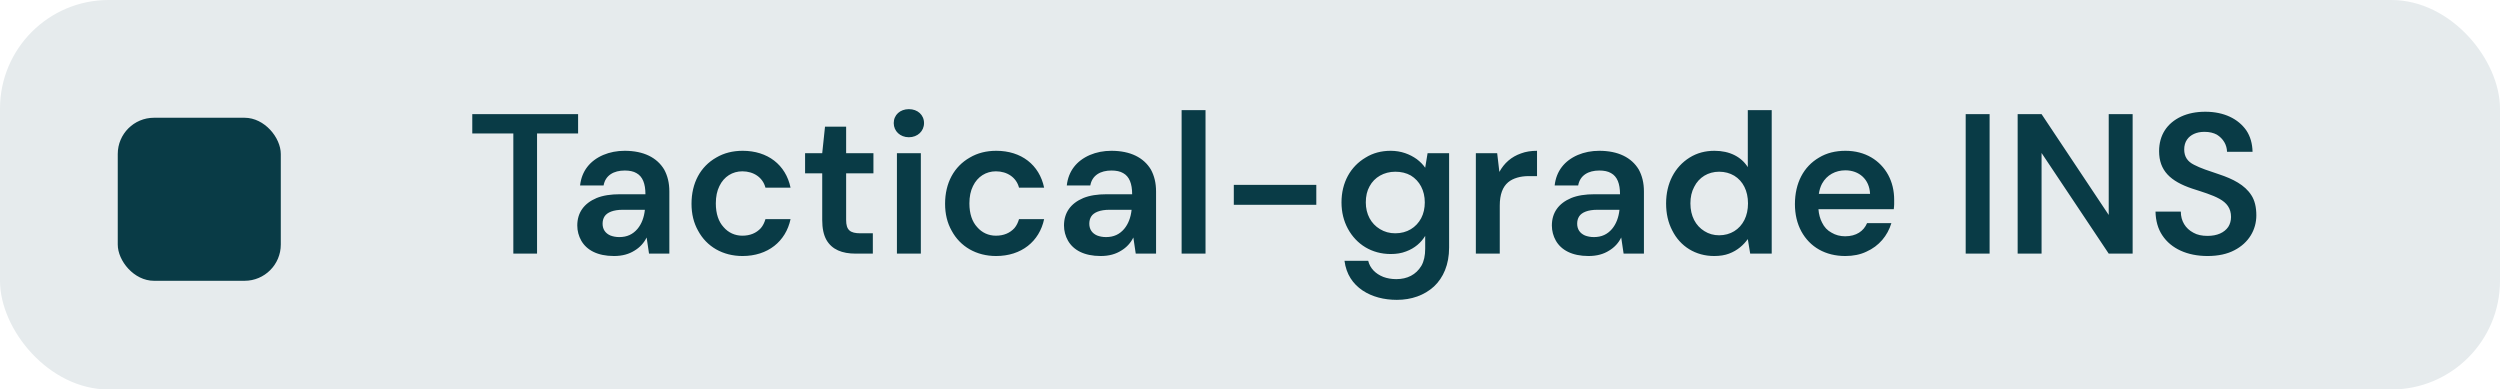 <svg xmlns="http://www.w3.org/2000/svg" width="276" height="43" viewBox="0 0 276 43" fill="none"><rect width="276" height="43" rx="12" fill="#E6EBED"></rect><path d="M59.29 28H56.672V14.734H52.14V12.6H63.822V14.734H59.29V28ZM68.374 26.174C69.232 26.174 69.87 25.866 70.376 25.272C70.838 24.722 71.102 23.996 71.19 23.204V23.16H68.748C67.714 23.16 67.032 23.446 66.746 23.886C66.592 24.128 66.526 24.392 66.526 24.7C66.526 25.316 66.834 25.756 67.384 25.998C67.67 26.108 68 26.174 68.374 26.174ZM67.78 28.264C65.954 28.264 64.766 27.604 64.172 26.57C63.886 26.064 63.732 25.492 63.732 24.898C63.732 23.49 64.458 22.456 65.866 21.862C66.57 21.576 67.428 21.444 68.462 21.444H71.256C71.256 20.278 70.948 19.486 70.266 19.112C69.936 18.914 69.496 18.826 68.968 18.826C67.758 18.826 66.834 19.354 66.636 20.476H64.04C64.216 18.892 65.118 17.748 66.592 17.11C67.318 16.802 68.11 16.648 68.968 16.648C71.058 16.648 72.532 17.396 73.324 18.716C73.698 19.398 73.896 20.19 73.896 21.136V28H71.652L71.388 26.218C71.102 26.812 70.64 27.318 70.046 27.67C69.452 28.044 68.726 28.264 67.78 28.264ZM81.975 28.264C79.797 28.264 78.015 27.23 77.069 25.47C76.585 24.612 76.343 23.622 76.343 22.5C76.343 20.19 77.333 18.386 79.071 17.396C79.929 16.89 80.897 16.648 81.997 16.648C84.747 16.648 86.749 18.188 87.277 20.718H84.505C84.219 19.596 83.207 18.914 81.953 18.914C80.875 18.914 79.929 19.486 79.423 20.542C79.159 21.07 79.027 21.708 79.027 22.456C79.027 23.6 79.335 24.48 79.885 25.074C80.413 25.69 81.139 26.02 81.953 26.02C82.811 26.02 83.493 25.734 83.999 25.184C84.241 24.898 84.395 24.568 84.505 24.194H87.277C86.749 26.658 84.769 28.264 81.975 28.264ZM96.361 28H94.469C92.973 28 91.851 27.56 91.235 26.482C90.927 25.932 90.773 25.206 90.773 24.282V19.134H88.881V16.912H90.773L91.081 13.986H93.413V16.912H96.427V19.134H93.413V24.282C93.413 25.404 93.853 25.756 94.997 25.756H96.361V28ZM101.661 28H99.02V16.912H101.661V28ZM100.341 15.152C99.373 15.152 98.668 14.47 98.668 13.59C98.668 12.688 99.373 12.05 100.341 12.05C101.309 12.05 102.013 12.688 102.013 13.59C102.013 14.47 101.309 15.152 100.341 15.152ZM109.969 28.264C107.791 28.264 106.009 27.23 105.063 25.47C104.579 24.612 104.337 23.622 104.337 22.5C104.337 20.19 105.327 18.386 107.065 17.396C107.923 16.89 108.891 16.648 109.991 16.648C112.741 16.648 114.743 18.188 115.271 20.718H112.499C112.213 19.596 111.201 18.914 109.947 18.914C108.869 18.914 107.923 19.486 107.417 20.542C107.153 21.07 107.021 21.708 107.021 22.456C107.021 23.6 107.329 24.48 107.879 25.074C108.407 25.69 109.133 26.02 109.947 26.02C110.805 26.02 111.487 25.734 111.993 25.184C112.235 24.898 112.389 24.568 112.499 24.194H115.271C114.743 26.658 112.763 28.264 109.969 28.264ZM122.107 26.174C122.965 26.174 123.603 25.866 124.109 25.272C124.571 24.722 124.835 23.996 124.923 23.204V23.16H122.481C121.447 23.16 120.765 23.446 120.479 23.886C120.325 24.128 120.259 24.392 120.259 24.7C120.259 25.316 120.567 25.756 121.117 25.998C121.403 26.108 121.733 26.174 122.107 26.174ZM121.513 28.264C119.687 28.264 118.499 27.604 117.905 26.57C117.619 26.064 117.465 25.492 117.465 24.898C117.465 23.49 118.191 22.456 119.599 21.862C120.303 21.576 121.161 21.444 122.195 21.444H124.989C124.989 20.278 124.681 19.486 123.999 19.112C123.669 18.914 123.229 18.826 122.701 18.826C121.491 18.826 120.567 19.354 120.369 20.476H117.773C117.949 18.892 118.851 17.748 120.325 17.11C121.051 16.802 121.843 16.648 122.701 16.648C124.791 16.648 126.265 17.396 127.057 18.716C127.431 19.398 127.629 20.19 127.629 21.136V28H125.385L125.121 26.218C124.835 26.812 124.373 27.318 123.779 27.67C123.185 28.044 122.459 28.264 121.513 28.264ZM133.09 28H130.45V12.16H133.09V28ZM145.32 22.61H136.212V20.41H145.32V22.61ZM154.041 25.756C155.339 25.756 156.351 25.118 156.901 24.084C157.165 23.578 157.297 22.984 157.297 22.346C157.297 21.026 156.725 19.97 155.757 19.376C155.251 19.09 154.679 18.958 154.041 18.958C152.787 18.958 151.731 19.574 151.203 20.564C150.917 21.07 150.785 21.664 150.785 22.346C150.785 23.644 151.357 24.7 152.347 25.294C152.853 25.602 153.403 25.756 154.041 25.756ZM154.217 33.104C152.809 33.104 151.489 32.774 150.433 32.07C149.355 31.344 148.629 30.288 148.431 28.792H151.049C151.247 29.606 151.841 30.222 152.721 30.574C153.139 30.728 153.623 30.816 154.151 30.816C155.361 30.816 156.329 30.332 156.923 29.342C157.209 28.836 157.341 28.22 157.341 27.45V26.042C156.901 26.768 156.197 27.406 155.229 27.758C154.723 27.956 154.173 28.044 153.535 28.044C151.445 28.044 149.751 26.988 148.805 25.25C148.343 24.392 148.101 23.424 148.101 22.346C148.101 20.146 149.091 18.386 150.763 17.396C151.577 16.89 152.501 16.648 153.535 16.648C154.679 16.648 155.647 17.022 156.417 17.572C156.791 17.858 157.099 18.166 157.341 18.518L157.605 16.912H159.981V27.34C159.981 29.21 159.343 30.662 158.309 31.63C157.253 32.598 155.823 33.104 154.217 33.104ZM165.574 28H162.934V16.912H165.288L165.53 18.98C166.058 18.012 166.85 17.308 167.928 16.934C168.456 16.736 169.05 16.648 169.688 16.648V19.442H168.764C167.884 19.442 167.048 19.662 166.498 20.124C165.904 20.63 165.574 21.444 165.574 22.698V28ZM175.968 26.174C176.826 26.174 177.464 25.866 177.97 25.272C178.432 24.722 178.696 23.996 178.784 23.204V23.16H176.342C175.308 23.16 174.626 23.446 174.34 23.886C174.186 24.128 174.12 24.392 174.12 24.7C174.12 25.316 174.428 25.756 174.978 25.998C175.264 26.108 175.594 26.174 175.968 26.174ZM175.374 28.264C173.548 28.264 172.36 27.604 171.766 26.57C171.48 26.064 171.326 25.492 171.326 24.898C171.326 23.49 172.052 22.456 173.46 21.862C174.164 21.576 175.022 21.444 176.056 21.444H178.85C178.85 20.278 178.542 19.486 177.86 19.112C177.53 18.914 177.09 18.826 176.562 18.826C175.352 18.826 174.428 19.354 174.23 20.476H171.634C171.81 18.892 172.712 17.748 174.186 17.11C174.912 16.802 175.704 16.648 176.562 16.648C178.652 16.648 180.126 17.396 180.918 18.716C181.292 19.398 181.49 20.19 181.49 21.136V28H179.246L178.982 26.218C178.696 26.812 178.234 27.318 177.64 27.67C177.046 28.044 176.32 28.264 175.374 28.264ZM189.789 25.976C191.043 25.976 192.055 25.338 192.583 24.282C192.847 23.754 192.979 23.138 192.979 22.456C192.979 21.07 192.429 19.992 191.461 19.398C190.977 19.112 190.427 18.958 189.789 18.958C188.579 18.958 187.567 19.574 187.039 20.63C186.753 21.158 186.621 21.774 186.621 22.456C186.621 23.842 187.193 24.92 188.161 25.514C188.645 25.822 189.195 25.976 189.789 25.976ZM189.239 28.264C187.193 28.264 185.499 27.208 184.619 25.448C184.157 24.568 183.937 23.578 183.937 22.456C183.937 20.234 184.883 18.43 186.533 17.396C187.347 16.89 188.249 16.648 189.283 16.648C190.955 16.648 192.231 17.308 192.957 18.452V12.16H195.597V28H193.221L192.957 26.394C192.495 27.032 191.835 27.648 190.889 28C190.427 28.176 189.877 28.264 189.239 28.264ZM203.726 28.264C201.526 28.264 199.81 27.274 198.864 25.536C198.402 24.678 198.16 23.666 198.16 22.544C198.16 20.19 199.128 18.386 200.822 17.396C201.658 16.89 202.626 16.648 203.748 16.648C205.926 16.648 207.576 17.704 208.456 19.31C208.896 20.124 209.116 21.048 209.116 22.06V22.544C209.116 22.72 209.094 22.896 209.072 23.094H200.756C200.8 23.644 200.932 24.15 201.152 24.568C201.394 25.074 201.746 25.448 202.208 25.69C202.648 25.954 203.154 26.086 203.704 26.086C204.936 26.086 205.75 25.514 206.124 24.634H208.808C208.39 26.02 207.444 27.164 206.058 27.78C205.376 28.11 204.584 28.264 203.726 28.264ZM200.8 21.4H206.454C206.388 19.794 205.244 18.804 203.726 18.804C202.648 18.804 201.68 19.31 201.152 20.278C200.976 20.608 200.866 20.982 200.8 21.4ZM219.652 28H217.012V12.6H219.652V28ZM225.389 28H222.749V12.6H225.389L232.803 23.732V12.6H235.443V28H232.803L225.389 16.89V28ZM243.71 28.264C241.488 28.264 239.684 27.45 238.716 25.976C238.232 25.25 237.99 24.37 237.968 23.358H240.762C240.762 24.392 241.268 25.228 242.148 25.69C242.566 25.932 243.094 26.042 243.71 26.042C244.766 26.042 245.558 25.69 245.998 25.052C246.196 24.744 246.306 24.37 246.306 23.952C246.306 22.984 245.822 22.39 245.03 21.95C244.238 21.51 243.182 21.202 242.038 20.828C239.596 20.014 238.364 18.826 238.364 16.692C238.364 14.91 239.244 13.59 240.806 12.864C241.576 12.512 242.456 12.336 243.468 12.336C245.514 12.336 247.098 13.106 248 14.404C248.44 15.064 248.66 15.856 248.682 16.758H245.866C245.844 15.988 245.448 15.306 244.744 14.866C244.37 14.668 243.93 14.558 243.424 14.558H243.314C242.522 14.558 241.818 14.866 241.444 15.416C241.246 15.702 241.136 16.076 241.136 16.494C241.136 17.308 241.51 17.836 242.214 18.188C242.918 18.562 243.864 18.87 244.986 19.244C246.504 19.75 247.824 20.41 248.55 21.554C248.924 22.126 249.1 22.874 249.1 23.776C249.1 25.36 248.264 26.812 246.68 27.626C245.888 28.044 244.898 28.264 243.71 28.264Z" fill="#093B46"></path><rect x="13" y="13" width="18" height="18" rx="4" fill="#093B46"></rect></svg>